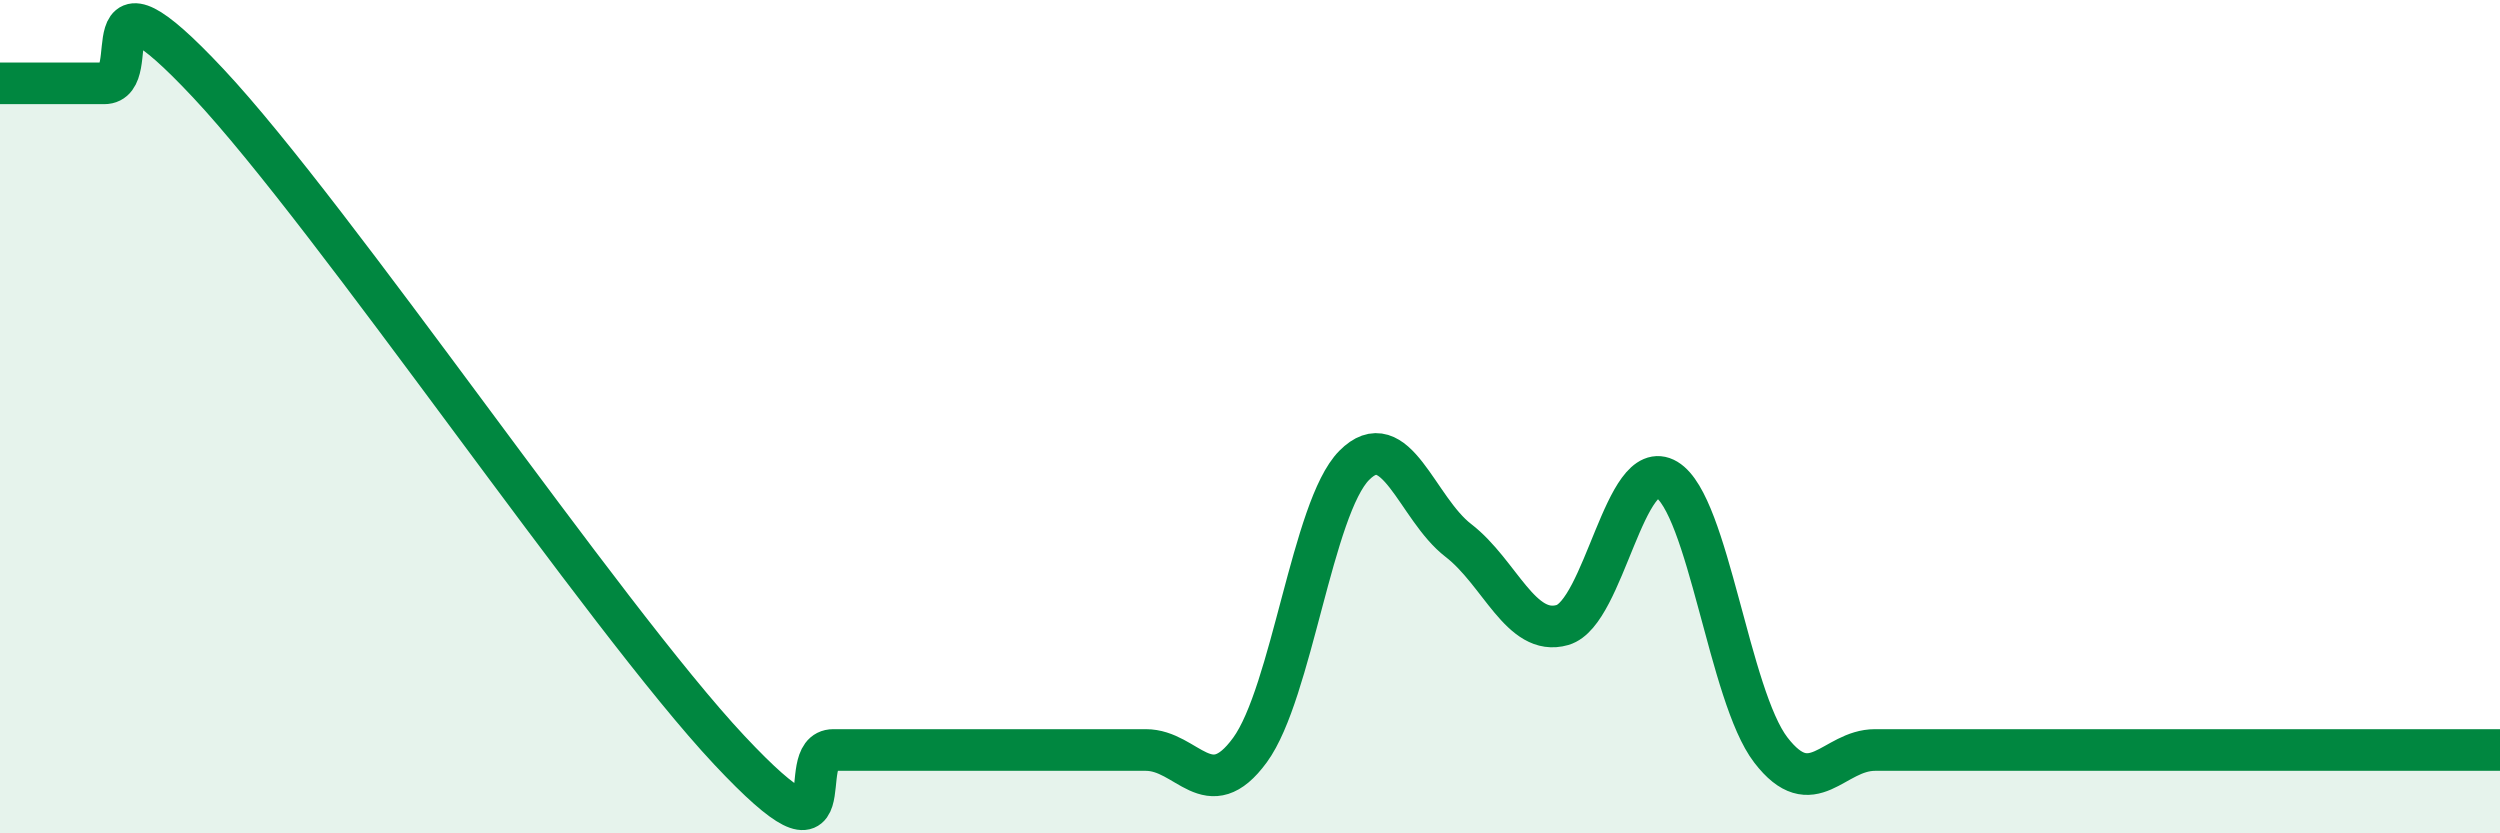 
    <svg width="60" height="20" viewBox="0 0 60 20" xmlns="http://www.w3.org/2000/svg">
      <path
        d="M 0,2 C 0.5,2 1.5,2 2.5,2 C 3.5,2 2,-1.2 5,2 C 8,5.2 14.5,14.8 17.5,18 C 20.5,21.2 19,18 20,18 C 21,18 21.5,18 22.5,18 C 23.5,18 24,18 25,18 C 26,18 26.5,18 27.5,18 C 28.5,18 29,19.37 30,18 C 31,16.63 31.5,12.18 32.5,11.17 C 33.5,10.16 34,12.2 35,12.97 C 36,13.74 36.5,15.29 37.5,15 C 38.5,14.71 39,10.91 40,11.51 C 41,12.11 41.5,16.7 42.5,18 C 43.5,19.3 44,18 45,18 C 46,18 46.5,18 47.5,18 C 48.5,18 49,18 50,18 C 51,18 51.5,18 52.5,18 C 53.5,18 53.5,18 55,18 C 56.5,18 59,18 60,18L60 20L0 20Z"
        fill="#008740"
        opacity="0.1"
        stroke-linecap="round"
        stroke-linejoin="round"
      />
      <path
        d="M 0,2 C 0.5,2 1.5,2 2.5,2 C 3.5,2 2,-1.2 5,2 C 8,5.2 14.5,14.8 17.5,18 C 20.5,21.2 19,18 20,18 C 21,18 21.5,18 22.5,18 C 23.5,18 24,18 25,18 C 26,18 26.5,18 27.5,18 C 28.5,18 29,19.37 30,18 C 31,16.63 31.5,12.18 32.5,11.17 C 33.5,10.16 34,12.2 35,12.97 C 36,13.74 36.5,15.29 37.5,15 C 38.5,14.71 39,10.91 40,11.51 C 41,12.11 41.5,16.7 42.5,18 C 43.5,19.3 44,18 45,18 C 46,18 46.5,18 47.5,18 C 48.5,18 49,18 50,18 C 51,18 51.5,18 52.5,18 C 53.5,18 53.5,18 55,18 C 56.5,18 59,18 60,18"
        stroke="#008740"
        stroke-width="1"
        fill="none"
        stroke-linecap="round"
        stroke-linejoin="round"
      />
    </svg>
  